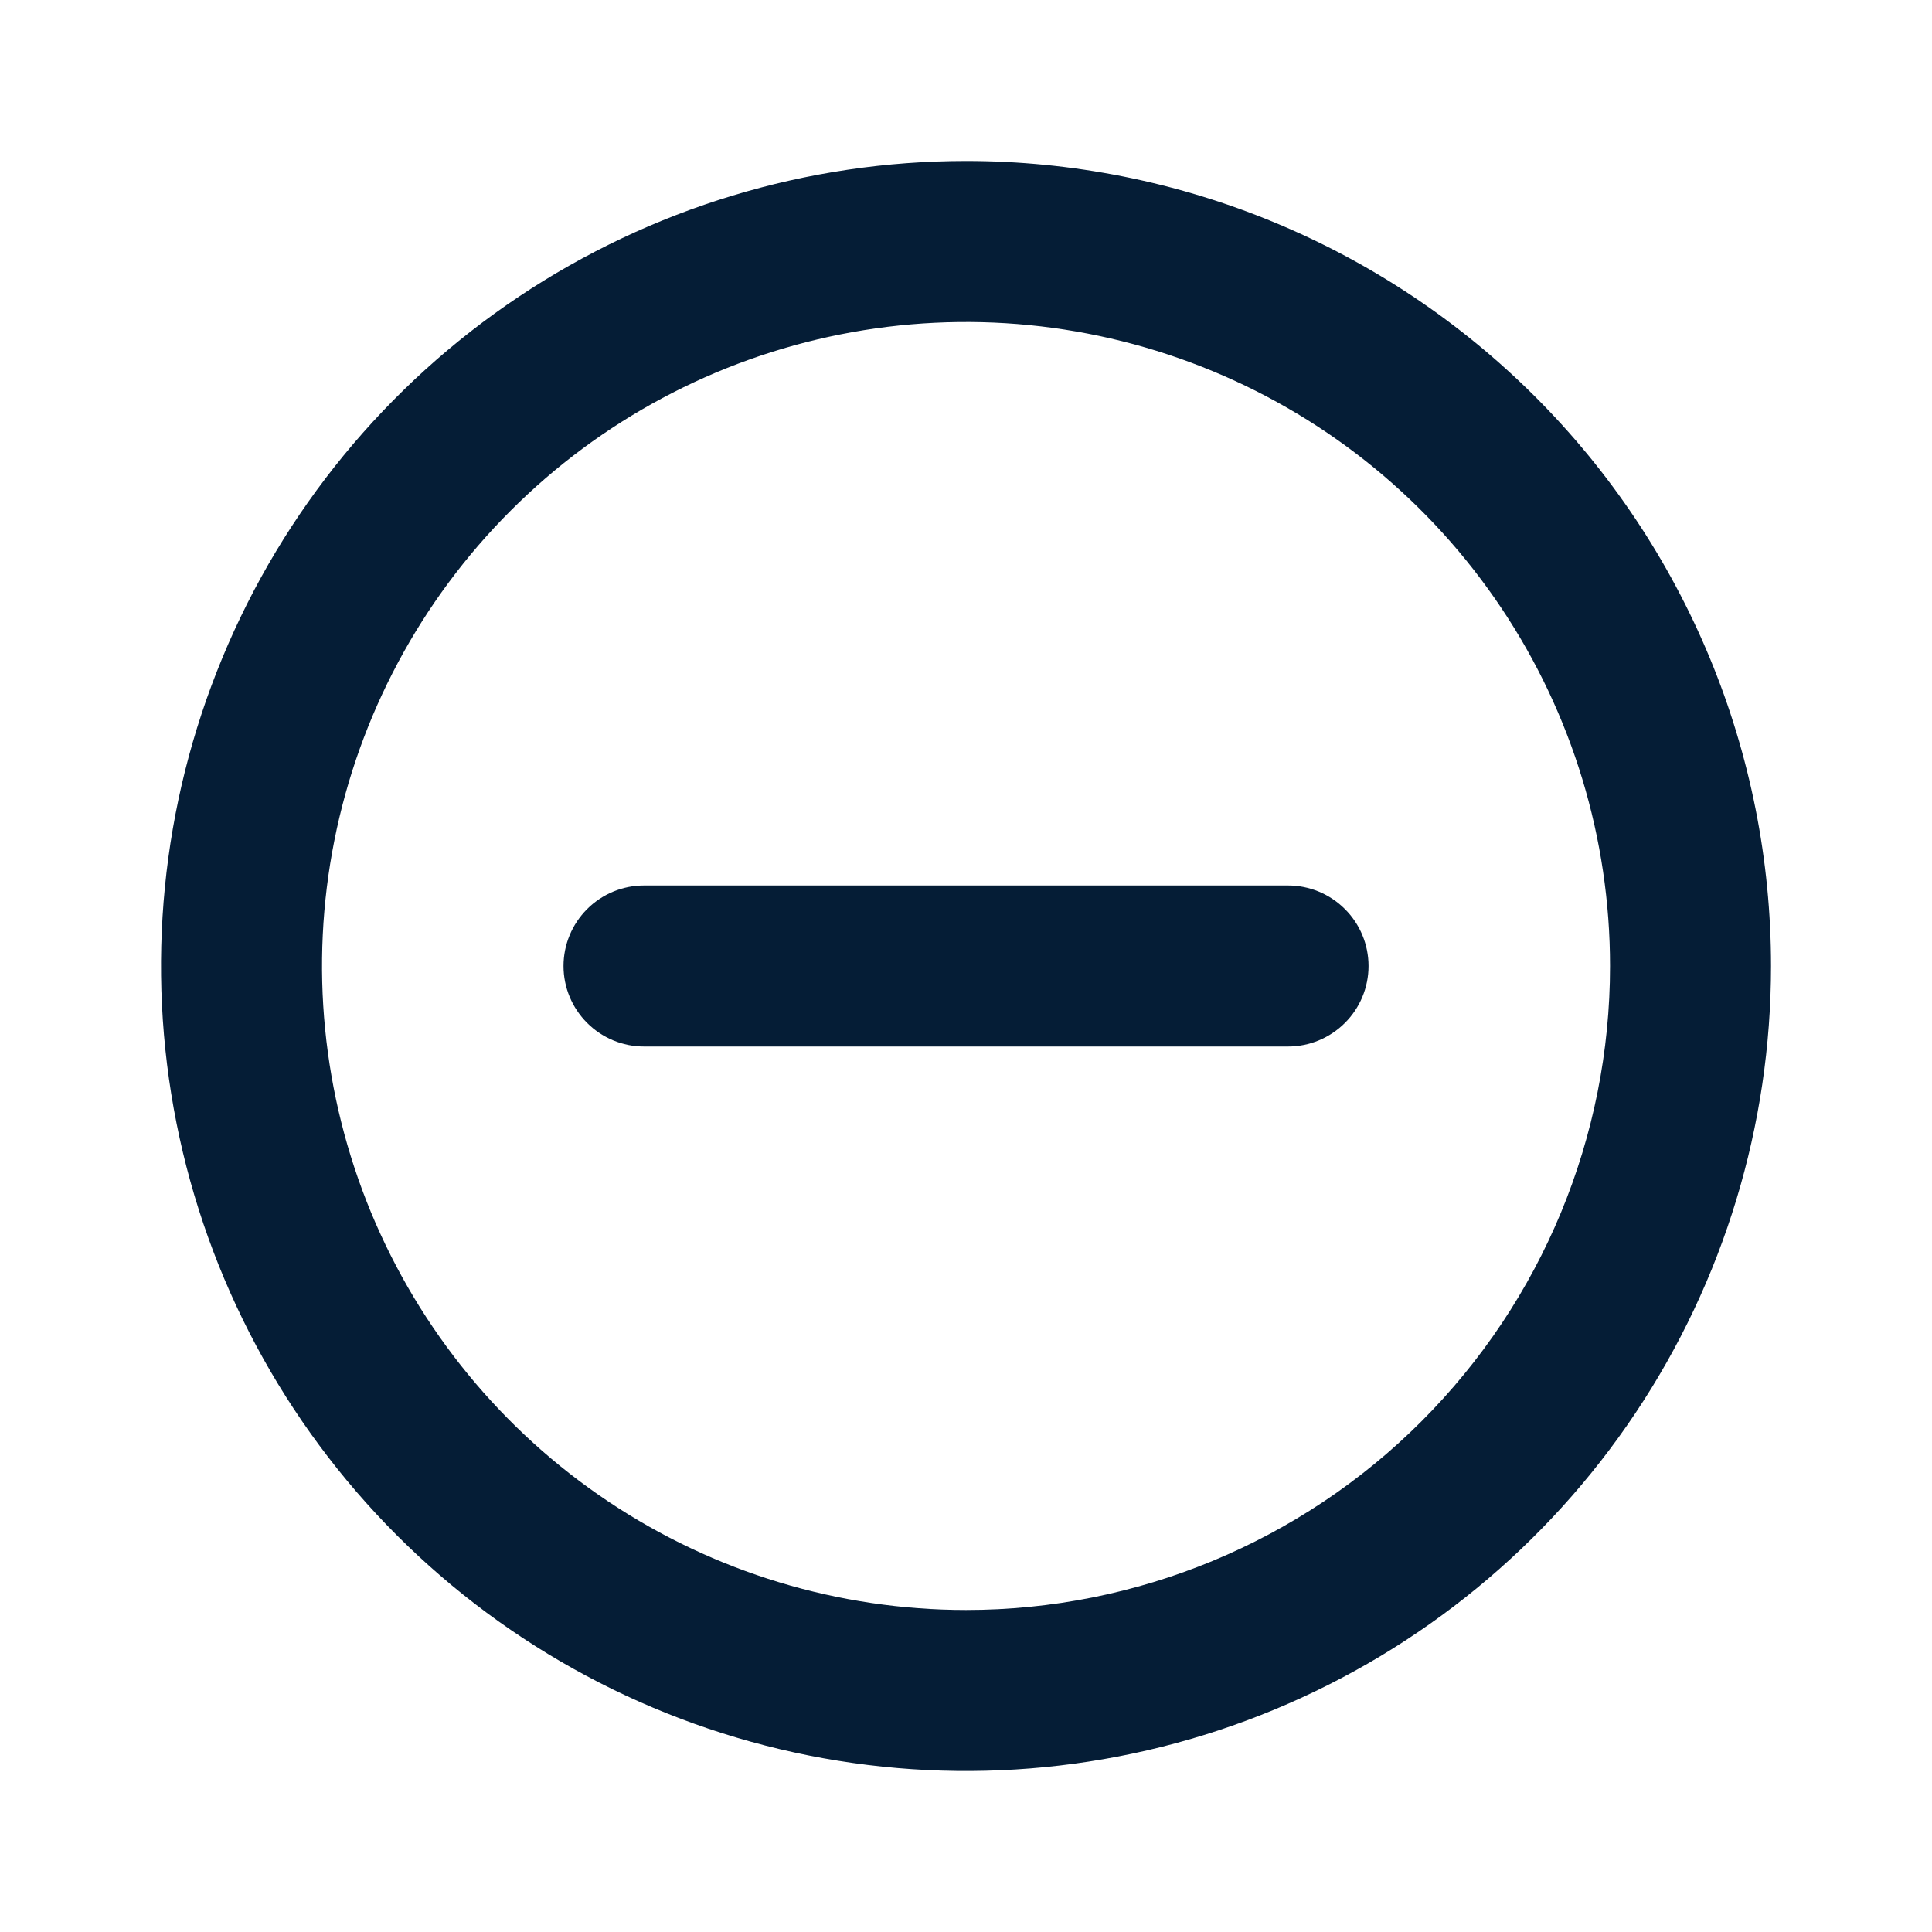 <svg width="37" height="37" viewBox="0 0 37 37" fill="none" xmlns="http://www.w3.org/2000/svg">
<path d="M18.501 3.083C15.451 3.083 12.471 3.988 9.936 5.682C7.4 7.376 5.424 9.783 4.258 12.6C3.091 15.417 2.785 18.517 3.38 21.508C3.975 24.498 5.443 27.245 7.599 29.401C9.755 31.557 12.502 33.026 15.493 33.62C18.484 34.215 21.583 33.91 24.4 32.743C27.217 31.576 29.625 29.6 31.319 27.065C33.013 24.53 33.917 21.549 33.917 18.5C33.917 16.476 33.519 14.471 32.744 12.6C31.969 10.73 30.834 9.03 29.402 7.599C27.97 6.167 26.271 5.032 24.4 4.257C22.53 3.482 20.525 3.083 18.501 3.083ZM18.501 30.833C16.061 30.833 13.677 30.11 11.649 28.755C9.62 27.4 8.04 25.473 7.106 23.22C6.173 20.966 5.928 18.486 6.404 16.094C6.88 13.701 8.055 11.504 9.78 9.779C11.505 8.054 13.702 6.88 16.095 6.404C18.487 5.928 20.967 6.172 23.22 7.106C25.474 8.039 27.4 9.62 28.755 11.648C30.111 13.676 30.834 16.061 30.834 18.5C30.834 21.771 29.535 24.908 27.222 27.221C24.909 29.534 21.772 30.833 18.501 30.833ZM24.667 16.958H12.334C11.925 16.958 11.533 17.121 11.244 17.41C10.955 17.699 10.792 18.091 10.792 18.5C10.792 18.909 10.955 19.301 11.244 19.59C11.533 19.879 11.925 20.042 12.334 20.042H24.667C25.076 20.042 25.468 19.879 25.757 19.59C26.047 19.301 26.209 18.909 26.209 18.5C26.209 18.091 26.047 17.699 25.757 17.41C25.468 17.121 25.076 16.958 24.667 16.958Z" fill="#051D36"/>
</svg>
